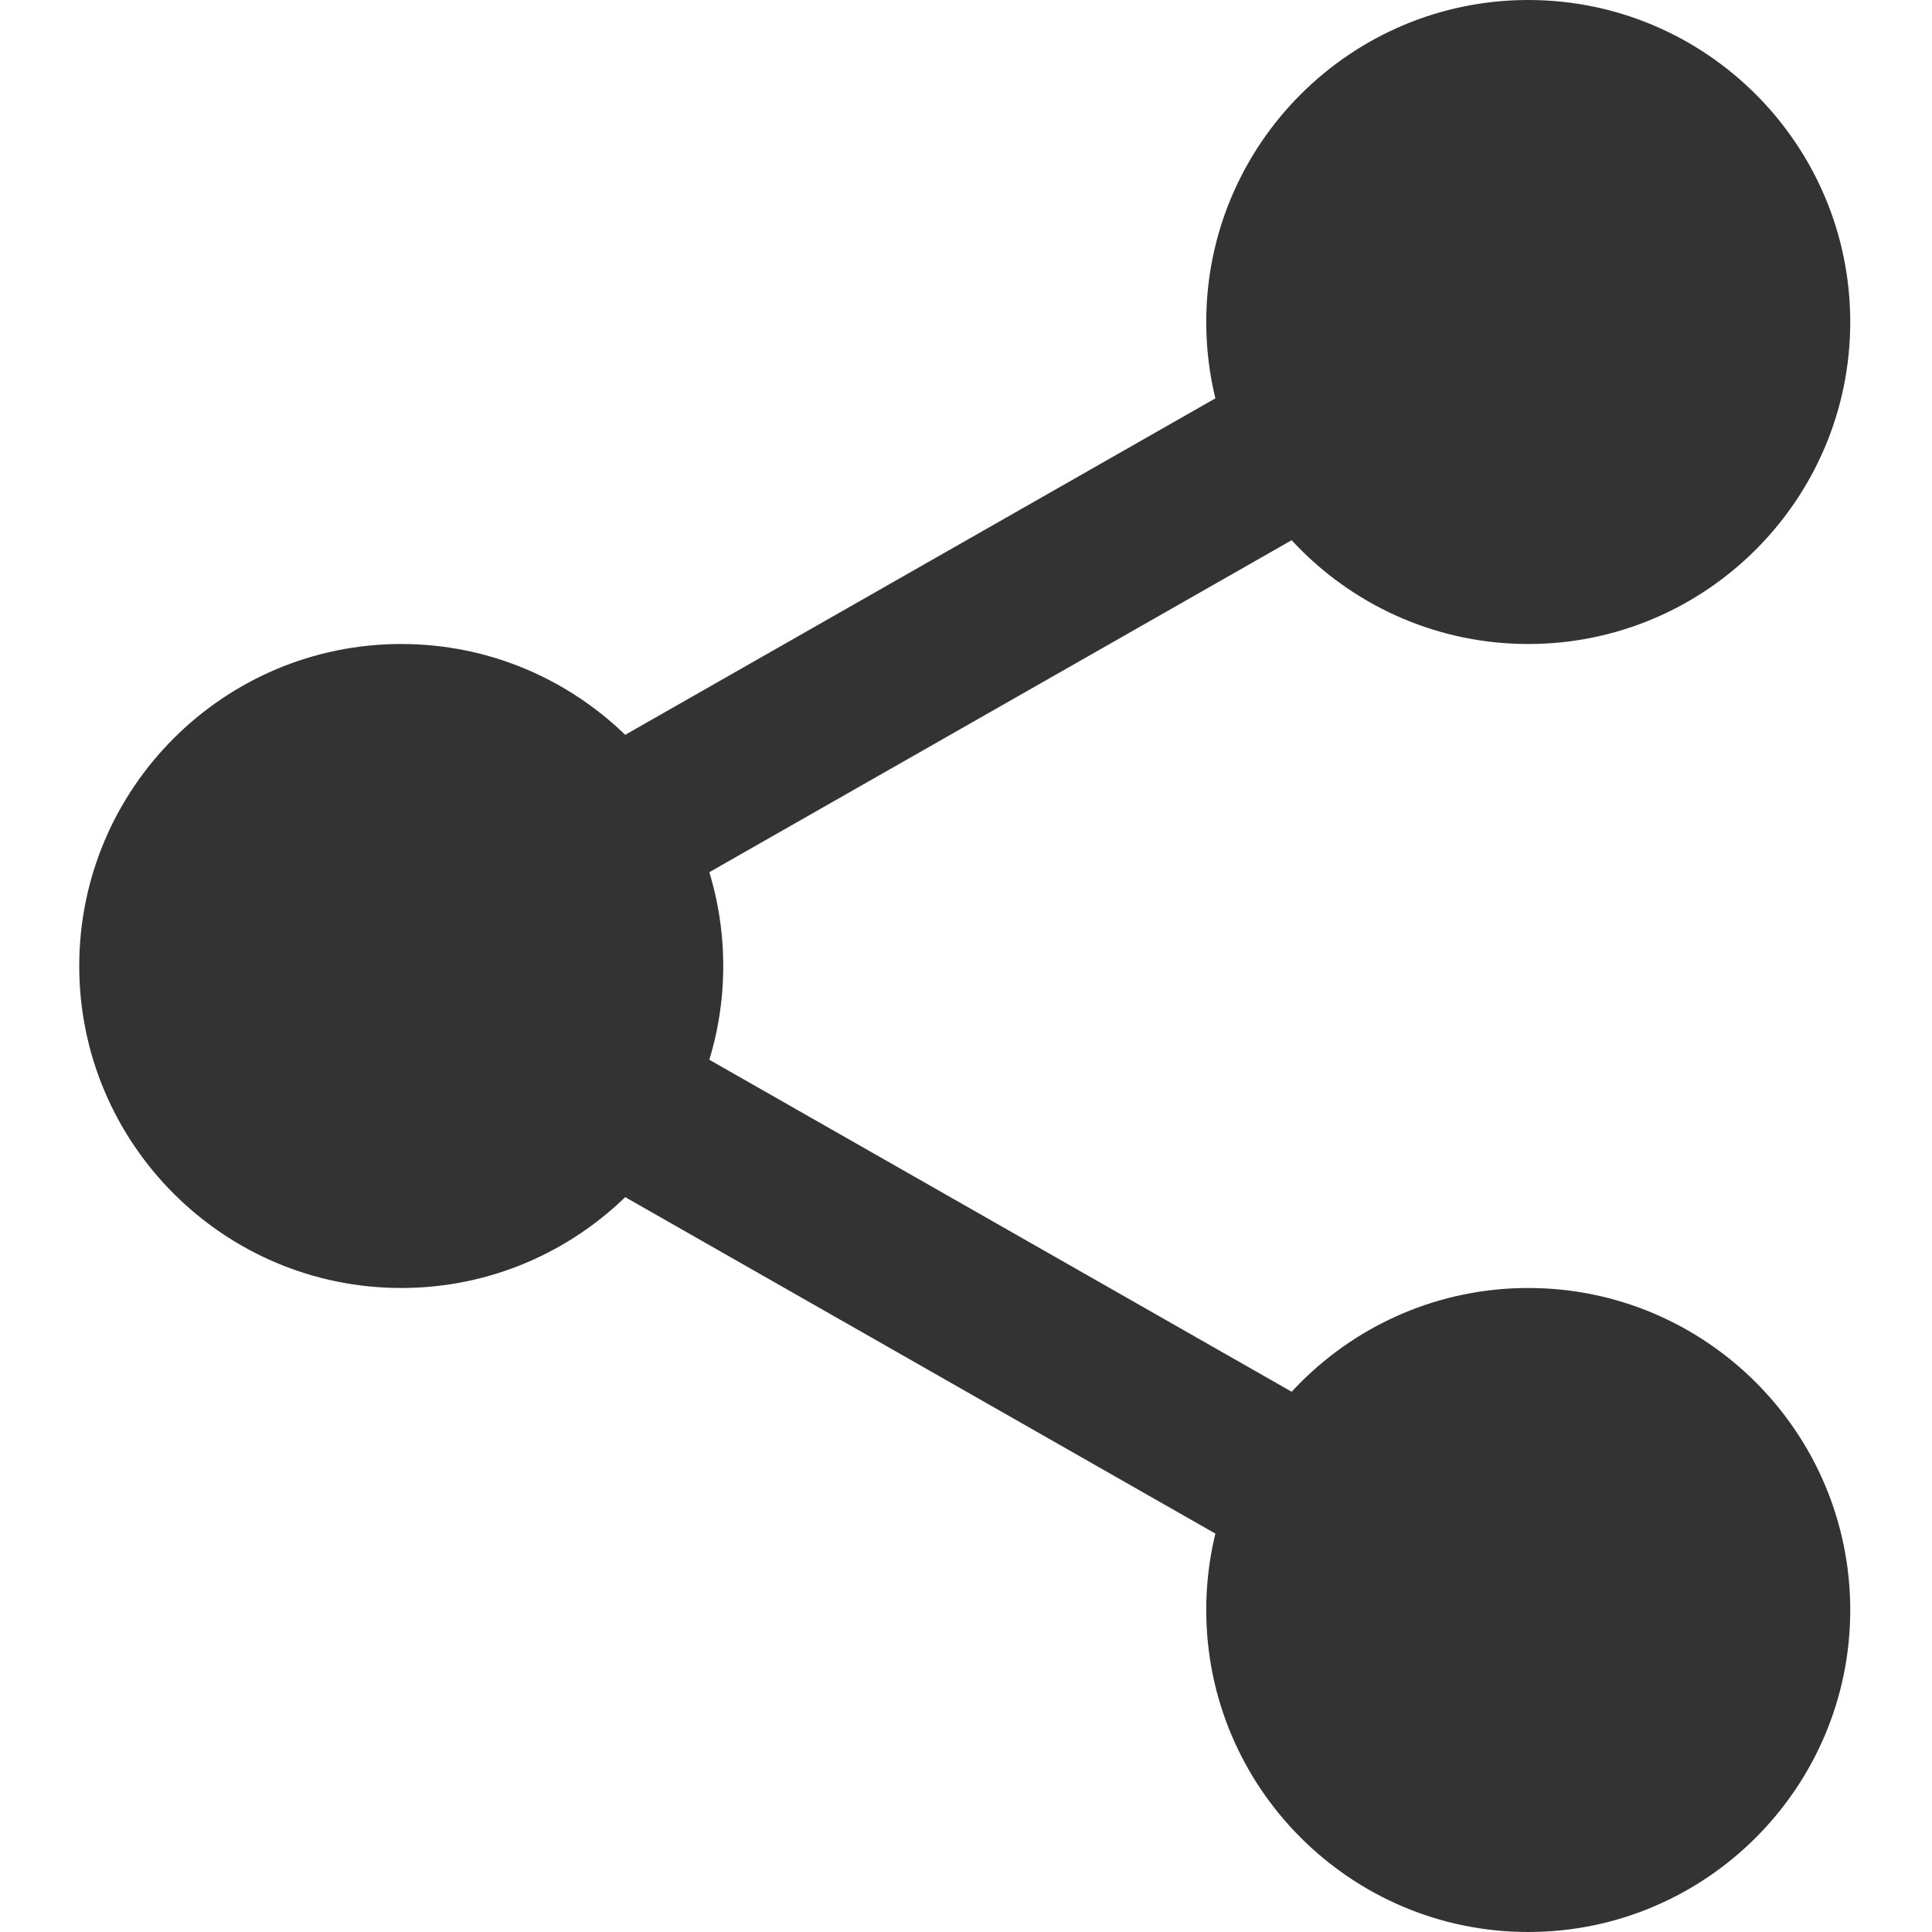<svg width="512" height="512" viewBox="0 0 512 512" fill="none" xmlns="http://www.w3.org/2000/svg">
<path d="M474.332 85.332C474.332 123.625 443.293 154.668 405 154.668C366.707 154.668 335.668 123.625 335.668 85.332C335.668 47.043 366.707 16 405 16C443.293 16 474.332 47.043 474.332 85.332V85.332Z" fill="#333333"/>
<path d="M405 170.668C357.938 170.668 319.668 132.395 319.668 85.332C319.668 38.273 357.938 0 405 0C452.062 0 490.332 38.273 490.332 85.332C490.332 132.395 452.062 170.668 405 170.668ZM405 32C375.582 32 351.668 55.938 351.668 85.332C351.668 114.73 375.582 138.668 405 138.668C434.418 138.668 458.332 114.73 458.332 85.332C458.332 55.938 434.418 32 405 32Z" fill="#333333"/>
<path d="M474.332 426.668C474.332 464.957 443.293 496 405 496C366.707 496 335.668 464.957 335.668 426.668C335.668 388.375 366.707 357.332 405 357.332C443.293 357.332 474.332 388.375 474.332 426.668V426.668Z" fill="#333333"/>
<path d="M405 512C357.938 512 319.668 473.727 319.668 426.668C319.668 379.605 357.938 341.332 405 341.332C452.062 341.332 490.332 379.605 490.332 426.668C490.332 473.727 452.062 512 405 512ZM405 373.332C375.582 373.332 351.668 397.27 351.668 426.668C351.668 456.062 375.582 480 405 480C434.418 480 458.332 456.062 458.332 426.668C458.332 397.27 434.418 373.332 405 373.332V373.332Z" fill="#333333"/>
<path d="M175.668 256C175.668 294.293 144.625 325.332 106.332 325.332C68.043 325.332 37 294.293 37 256C37 217.707 68.043 186.668 106.332 186.668C144.625 186.668 175.668 217.707 175.668 256Z" fill="#333333"/>
<path d="M106.332 341.332C59.273 341.332 21 303.062 21 256C21 208.938 59.273 170.668 106.332 170.668C153.395 170.668 191.668 208.938 191.668 256C191.668 303.062 153.395 341.332 106.332 341.332ZM106.332 202.668C76.914 202.668 53 226.602 53 256C53 285.398 76.914 309.332 106.332 309.332C135.754 309.332 159.668 285.398 159.668 256C159.668 226.602 135.754 202.668 106.332 202.668Z" fill="#333333"/>
<path d="M156.703 245.762C149.277 245.762 142.066 241.899 138.141 234.989C132.316 224.77 135.902 211.735 146.121 205.887L344.07 93.035C354.289 87.168 367.324 90.754 373.172 101.012C378.996 111.231 375.41 124.266 365.191 130.114L167.238 242.965C163.91 244.864 160.285 245.762 156.703 245.762V245.762Z" fill="#333333"/>
<path d="M354.633 421.762C351.047 421.762 347.422 420.863 344.094 418.965L146.141 306.113C135.922 300.289 132.34 287.254 138.164 277.012C143.965 266.773 157.02 263.168 167.262 269.035L365.215 381.887C375.434 387.711 379.016 400.746 373.191 410.988C369.246 417.898 362.035 421.762 354.633 421.762V421.762Z" fill="#333333"/>
</svg>
